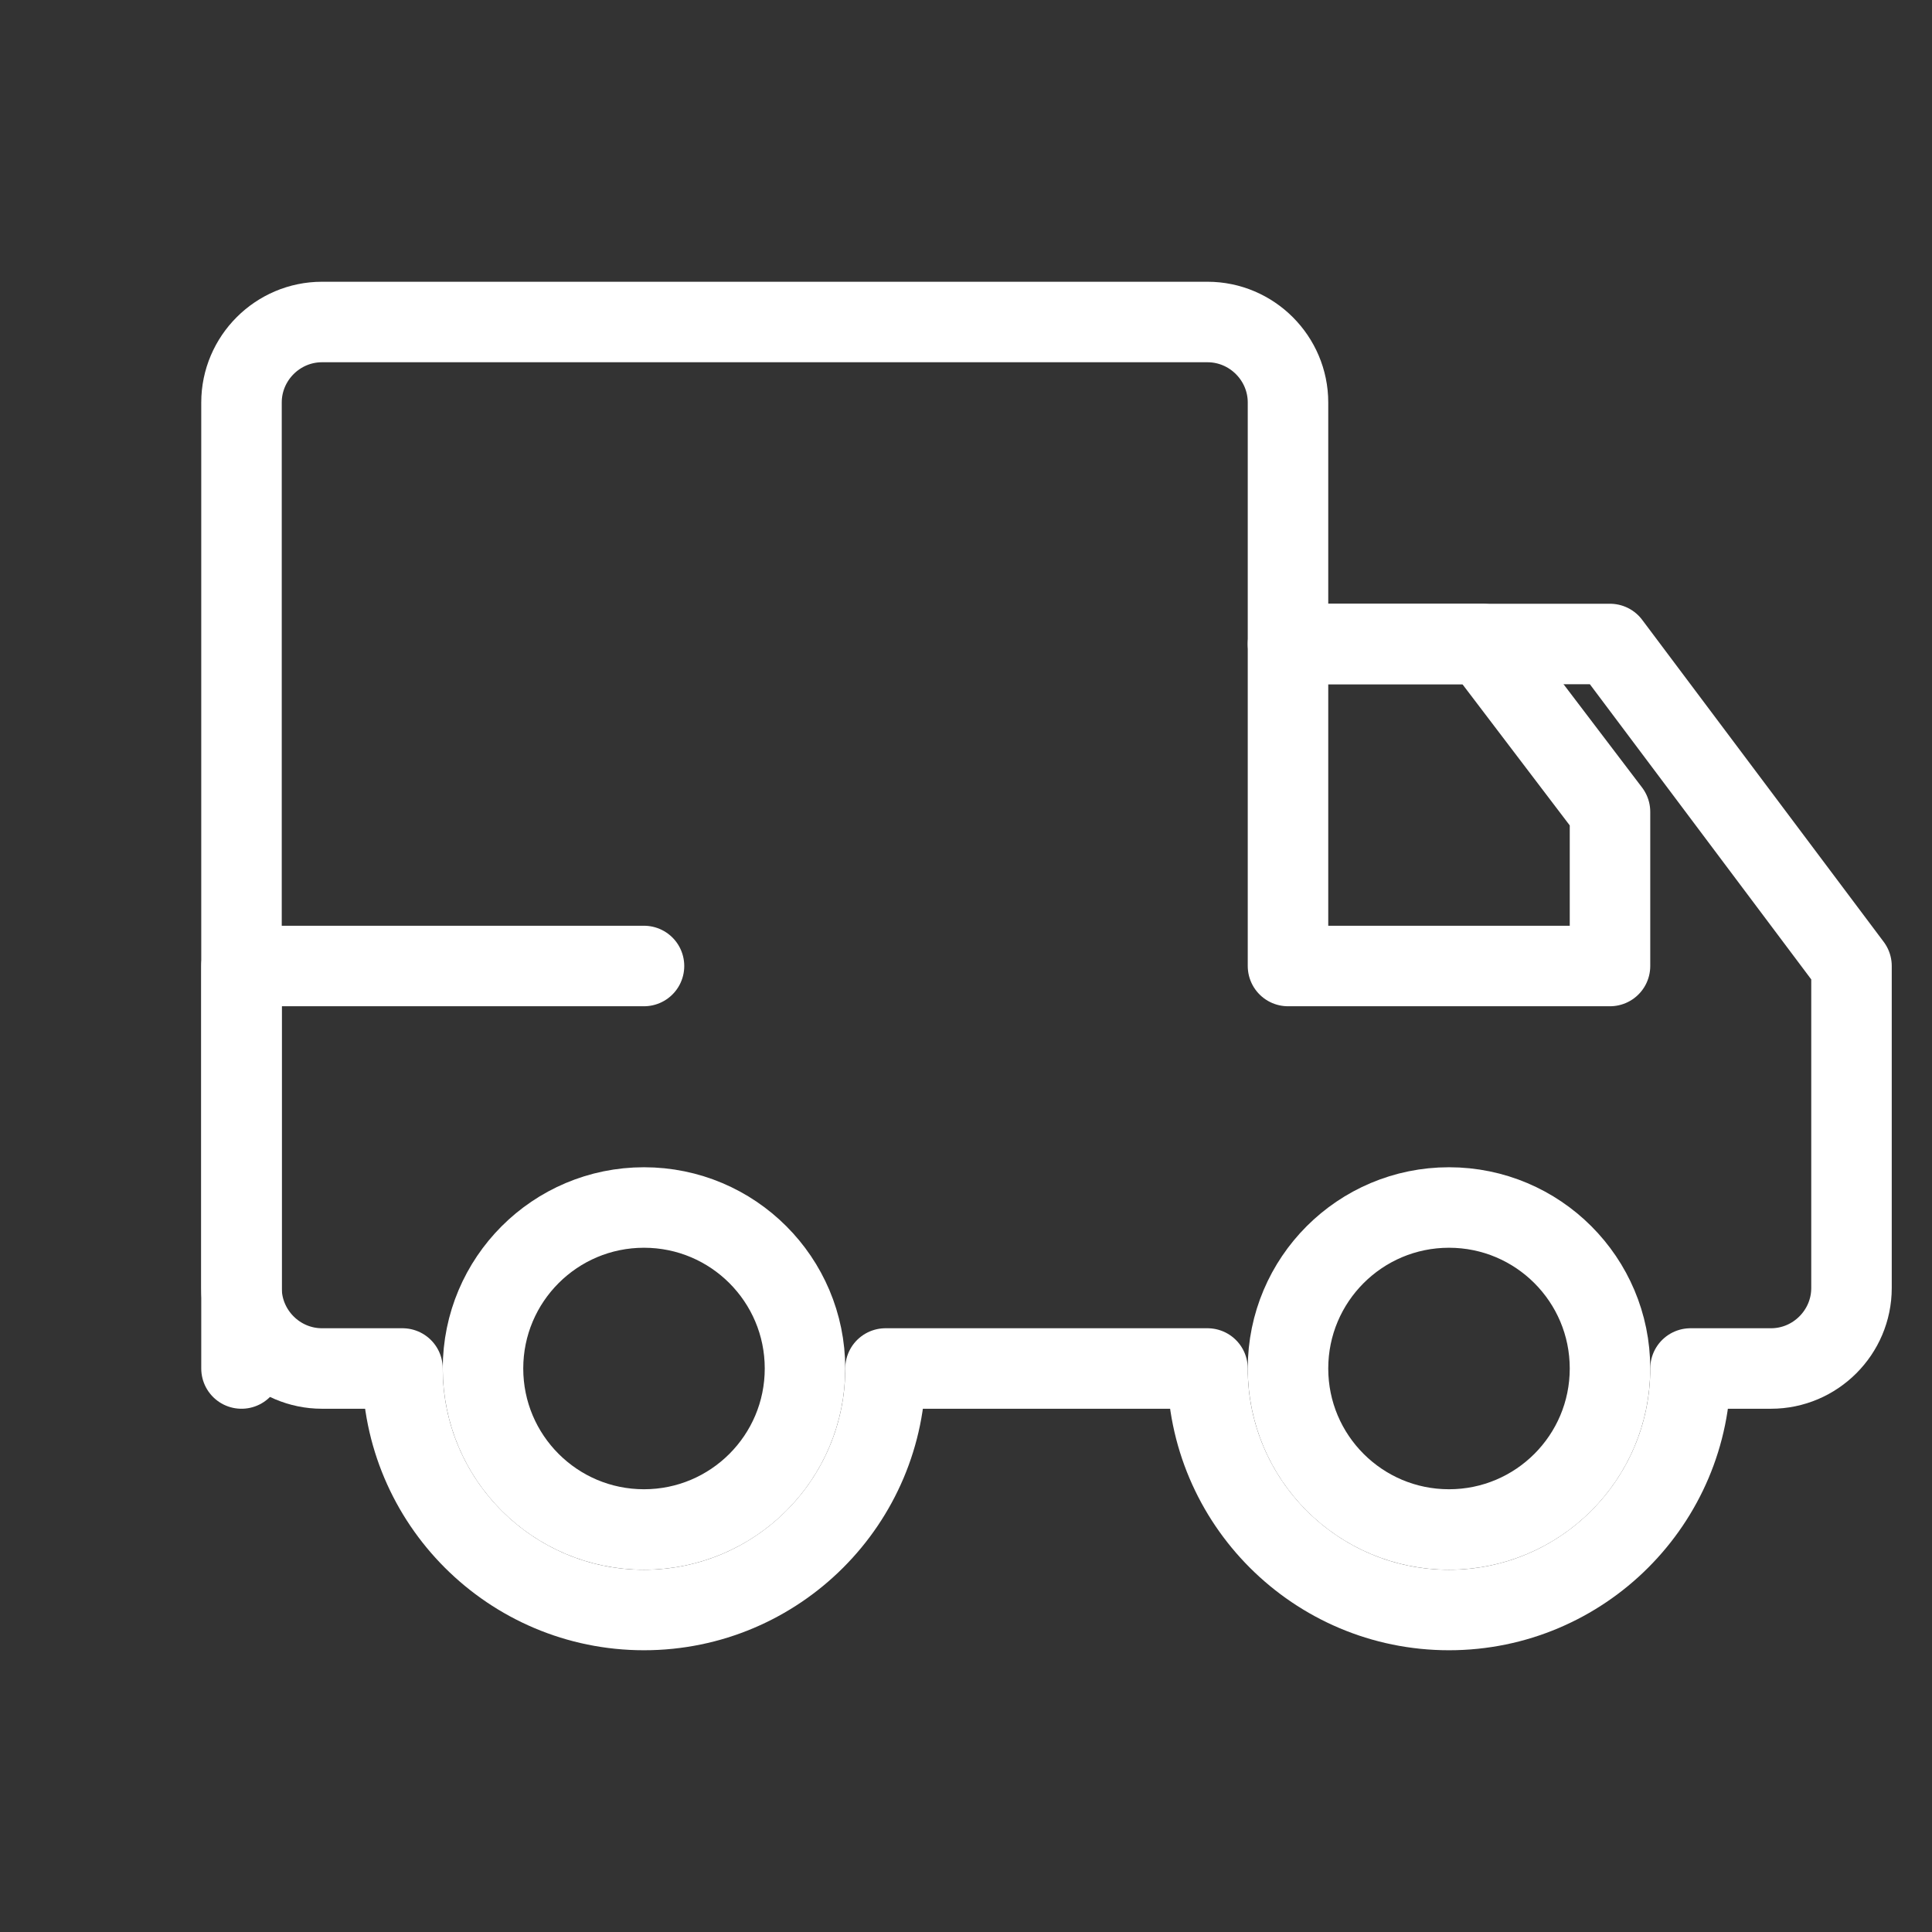 <svg width="48" height="48" viewBox="0 0 48 48" fill="none" xmlns="http://www.w3.org/2000/svg">
  <rect x="0" y="0" width="48" height="48" fill="#333333" stroke="none"/>
  <path d="M40 16H32V10C32 8.9 31.1 8 30 8H8C6.9 8 6 8.9 6 10V32C6 33.1 6.9 34 8 34H10C10 37.31 12.69 40 16 40C19.31 40 22 37.31 22 34H30C30 37.31 32.69 40 36 40C39.31 40 42 37.31 42 34H44C45.1 34 46 33.1 46 32V24L40 16Z" stroke="white" stroke-width="2" stroke-linecap="round" stroke-linejoin="round"/>
  <path d="M40 24H32V16H36.83L40 20.17V24Z" stroke="white" stroke-width="2" stroke-linecap="round" stroke-linejoin="round"/>
  <circle cx="16" cy="34" r="4" stroke="white" stroke-width="2" stroke-linecap="round" stroke-linejoin="round"/>
  <circle cx="36" cy="34" r="4" stroke="white" stroke-width="2" stroke-linecap="round" stroke-linejoin="round"/>
  <path d="M16 24H6V34" stroke="white" stroke-width="2" stroke-linecap="round" stroke-linejoin="round"/>
</svg> 
